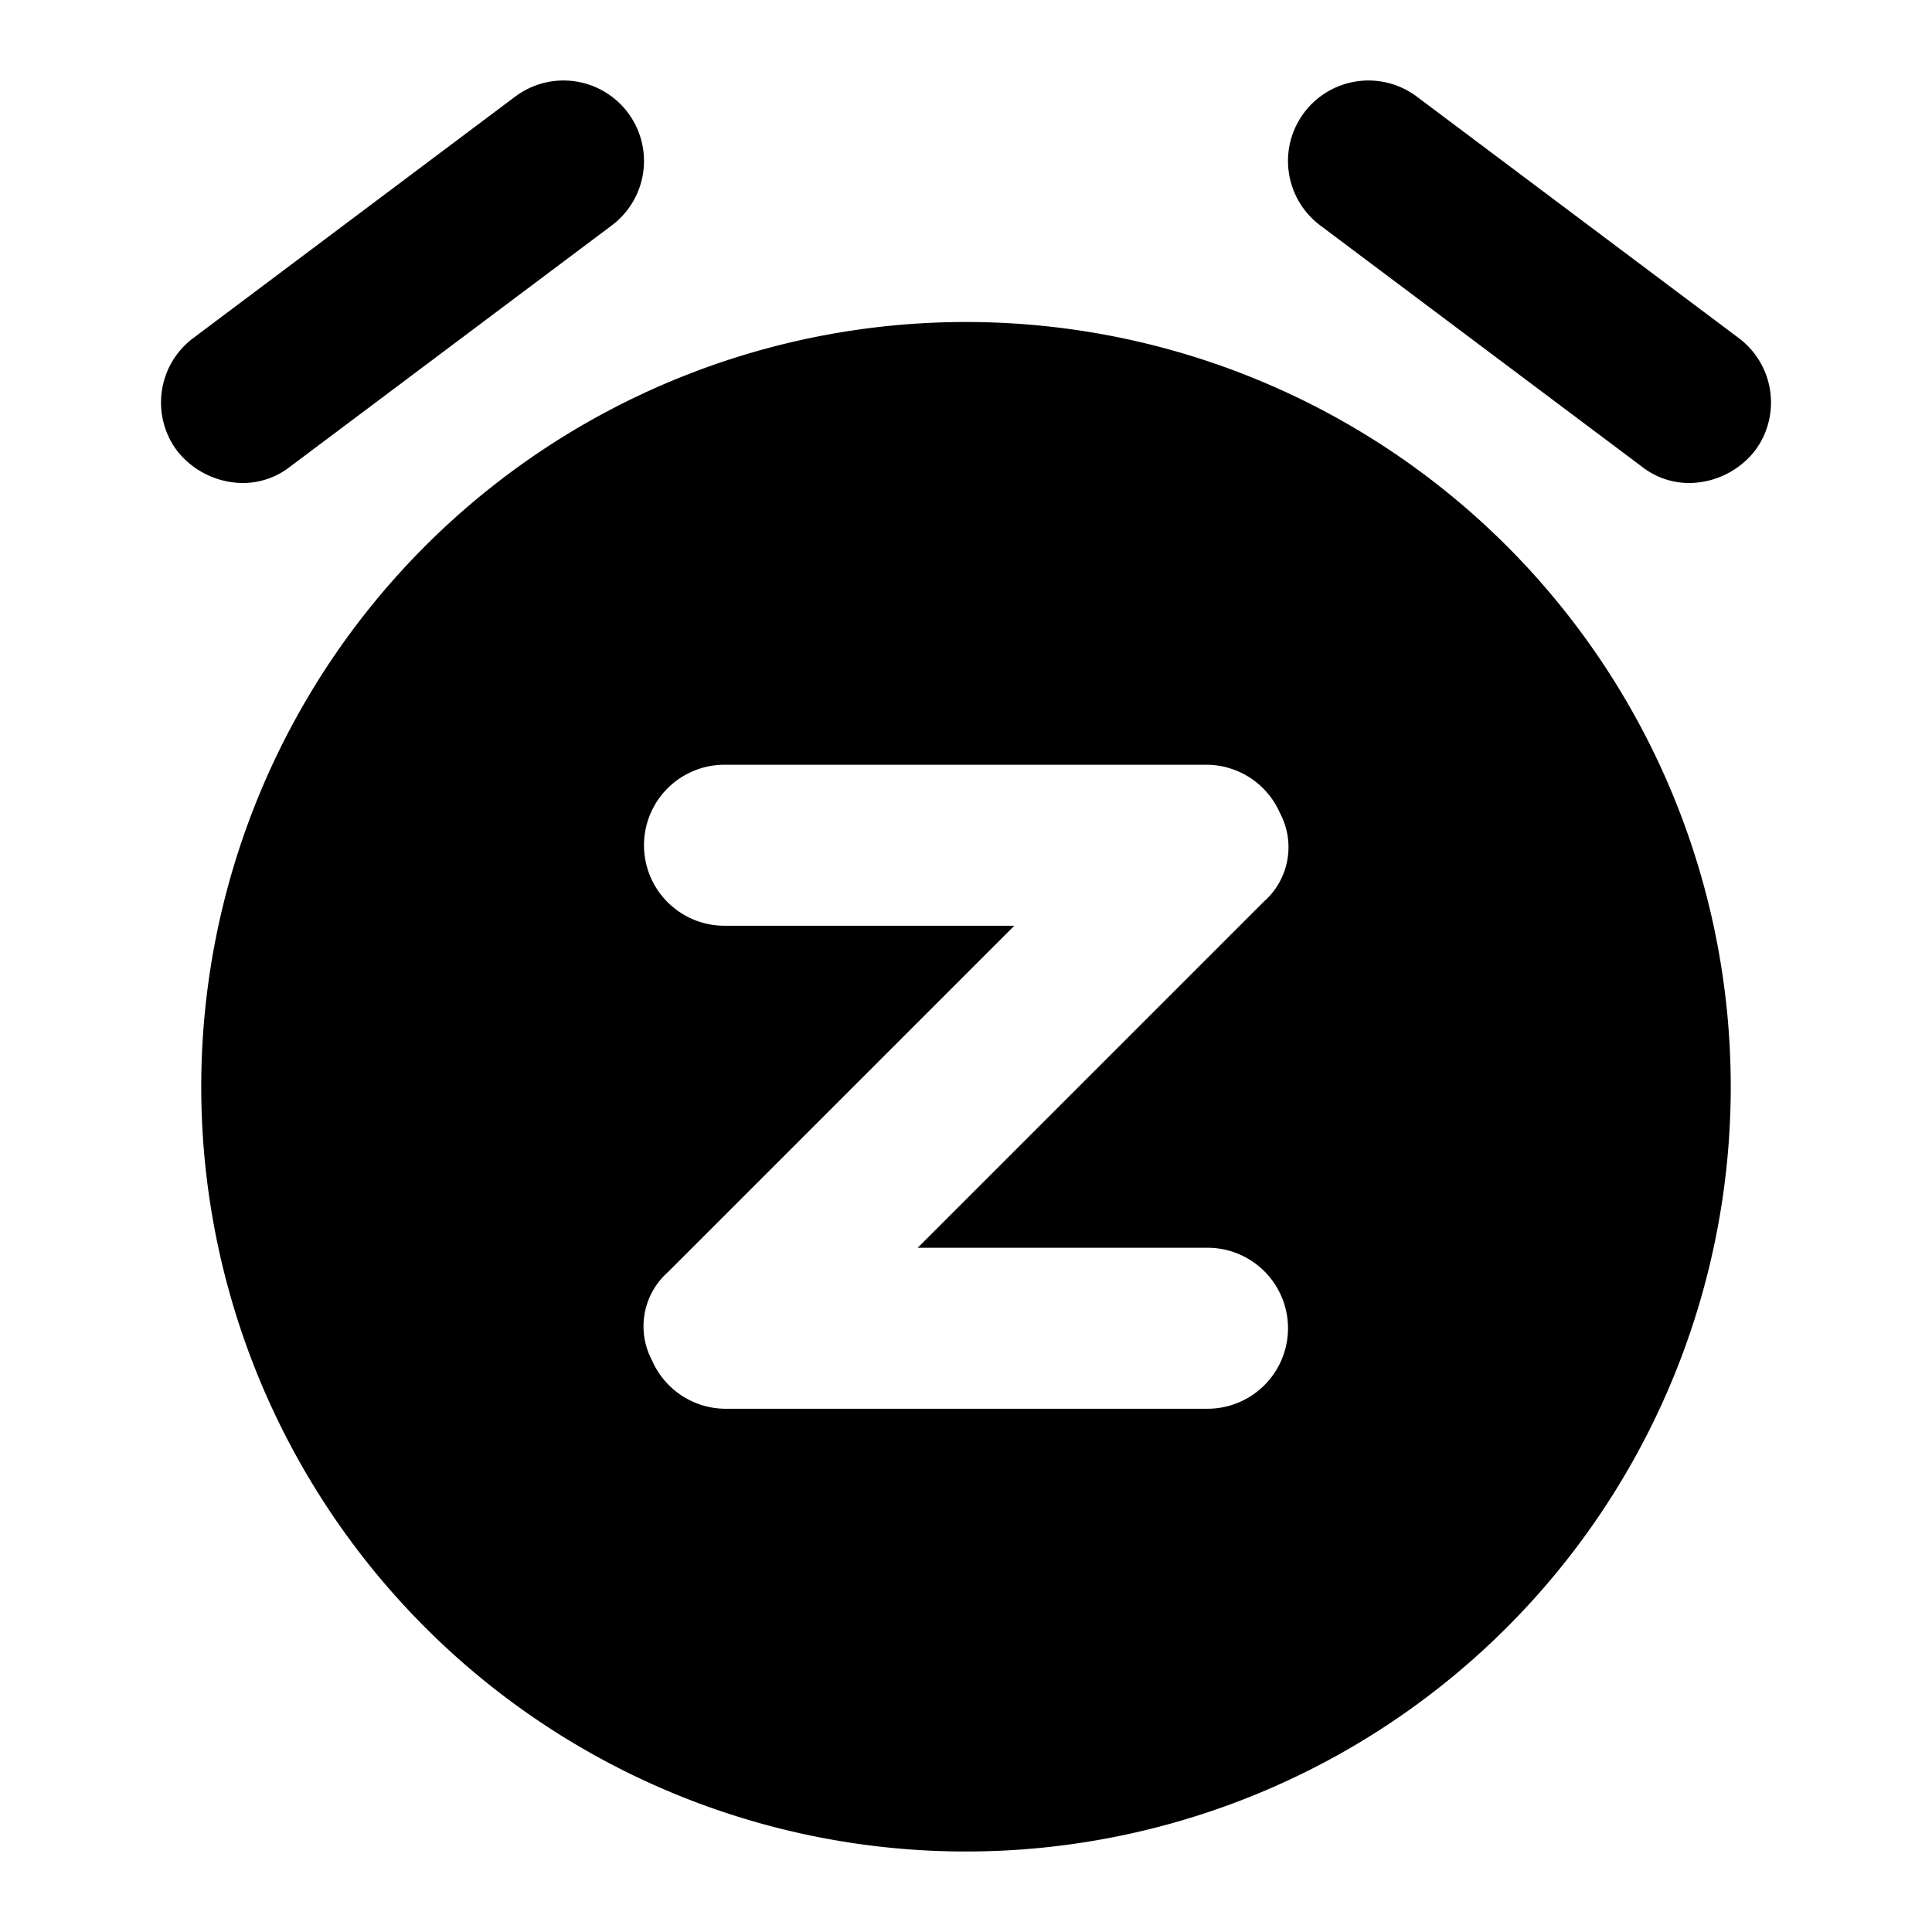 <?xml version="1.0" encoding="utf-8"?><!-- Скачано с сайта svg4.ru / Downloaded from svg4.ru -->
<svg width="800px" height="800px" viewBox="0 0 48 48" xmlns="http://www.w3.org/2000/svg">
  <title>time-alarm-snooze-solid</title>
  <g id="Layer_2" data-name="Layer 2">
    <g id="invisible_box" data-name="invisible box">
      <rect width="48" height="48" fill="none"/>
    </g>
    <g id="Q3_icons" data-name="Q3 icons">
      <g>
        <path d="M24,8A19,19,0,1,0,43,27,19,19,0,0,0,24,8Zm6,27H18a2,2,0,0,1-1.8-1.2,1.8,1.8,0,0,1,.4-2.2L25.2,23H18a2,2,0,0,1,0-4H30a2,2,0,0,1,1.8,1.2,1.8,1.8,0,0,1-.4,2.2L22.8,31H30a2,2,0,0,1,0,4Z"/>
        <path d="M7.2,11.6l8-6a2,2,0,0,0,.4-2.8,2,2,0,0,0-2.8-.4l-8,6a2,2,0,0,0-.4,2.8A2.1,2.1,0,0,0,6,12,1.9,1.9,0,0,0,7.2,11.6Z"/>
        <path d="M43.2,8.4l-8-6a2,2,0,0,0-2.8.4,2,2,0,0,0,.4,2.8l8,6A1.9,1.9,0,0,0,42,12a2.1,2.1,0,0,0,1.6-.8A2,2,0,0,0,43.2,8.4Z"/>
      </g>
    </g>
  </g>
</svg>
